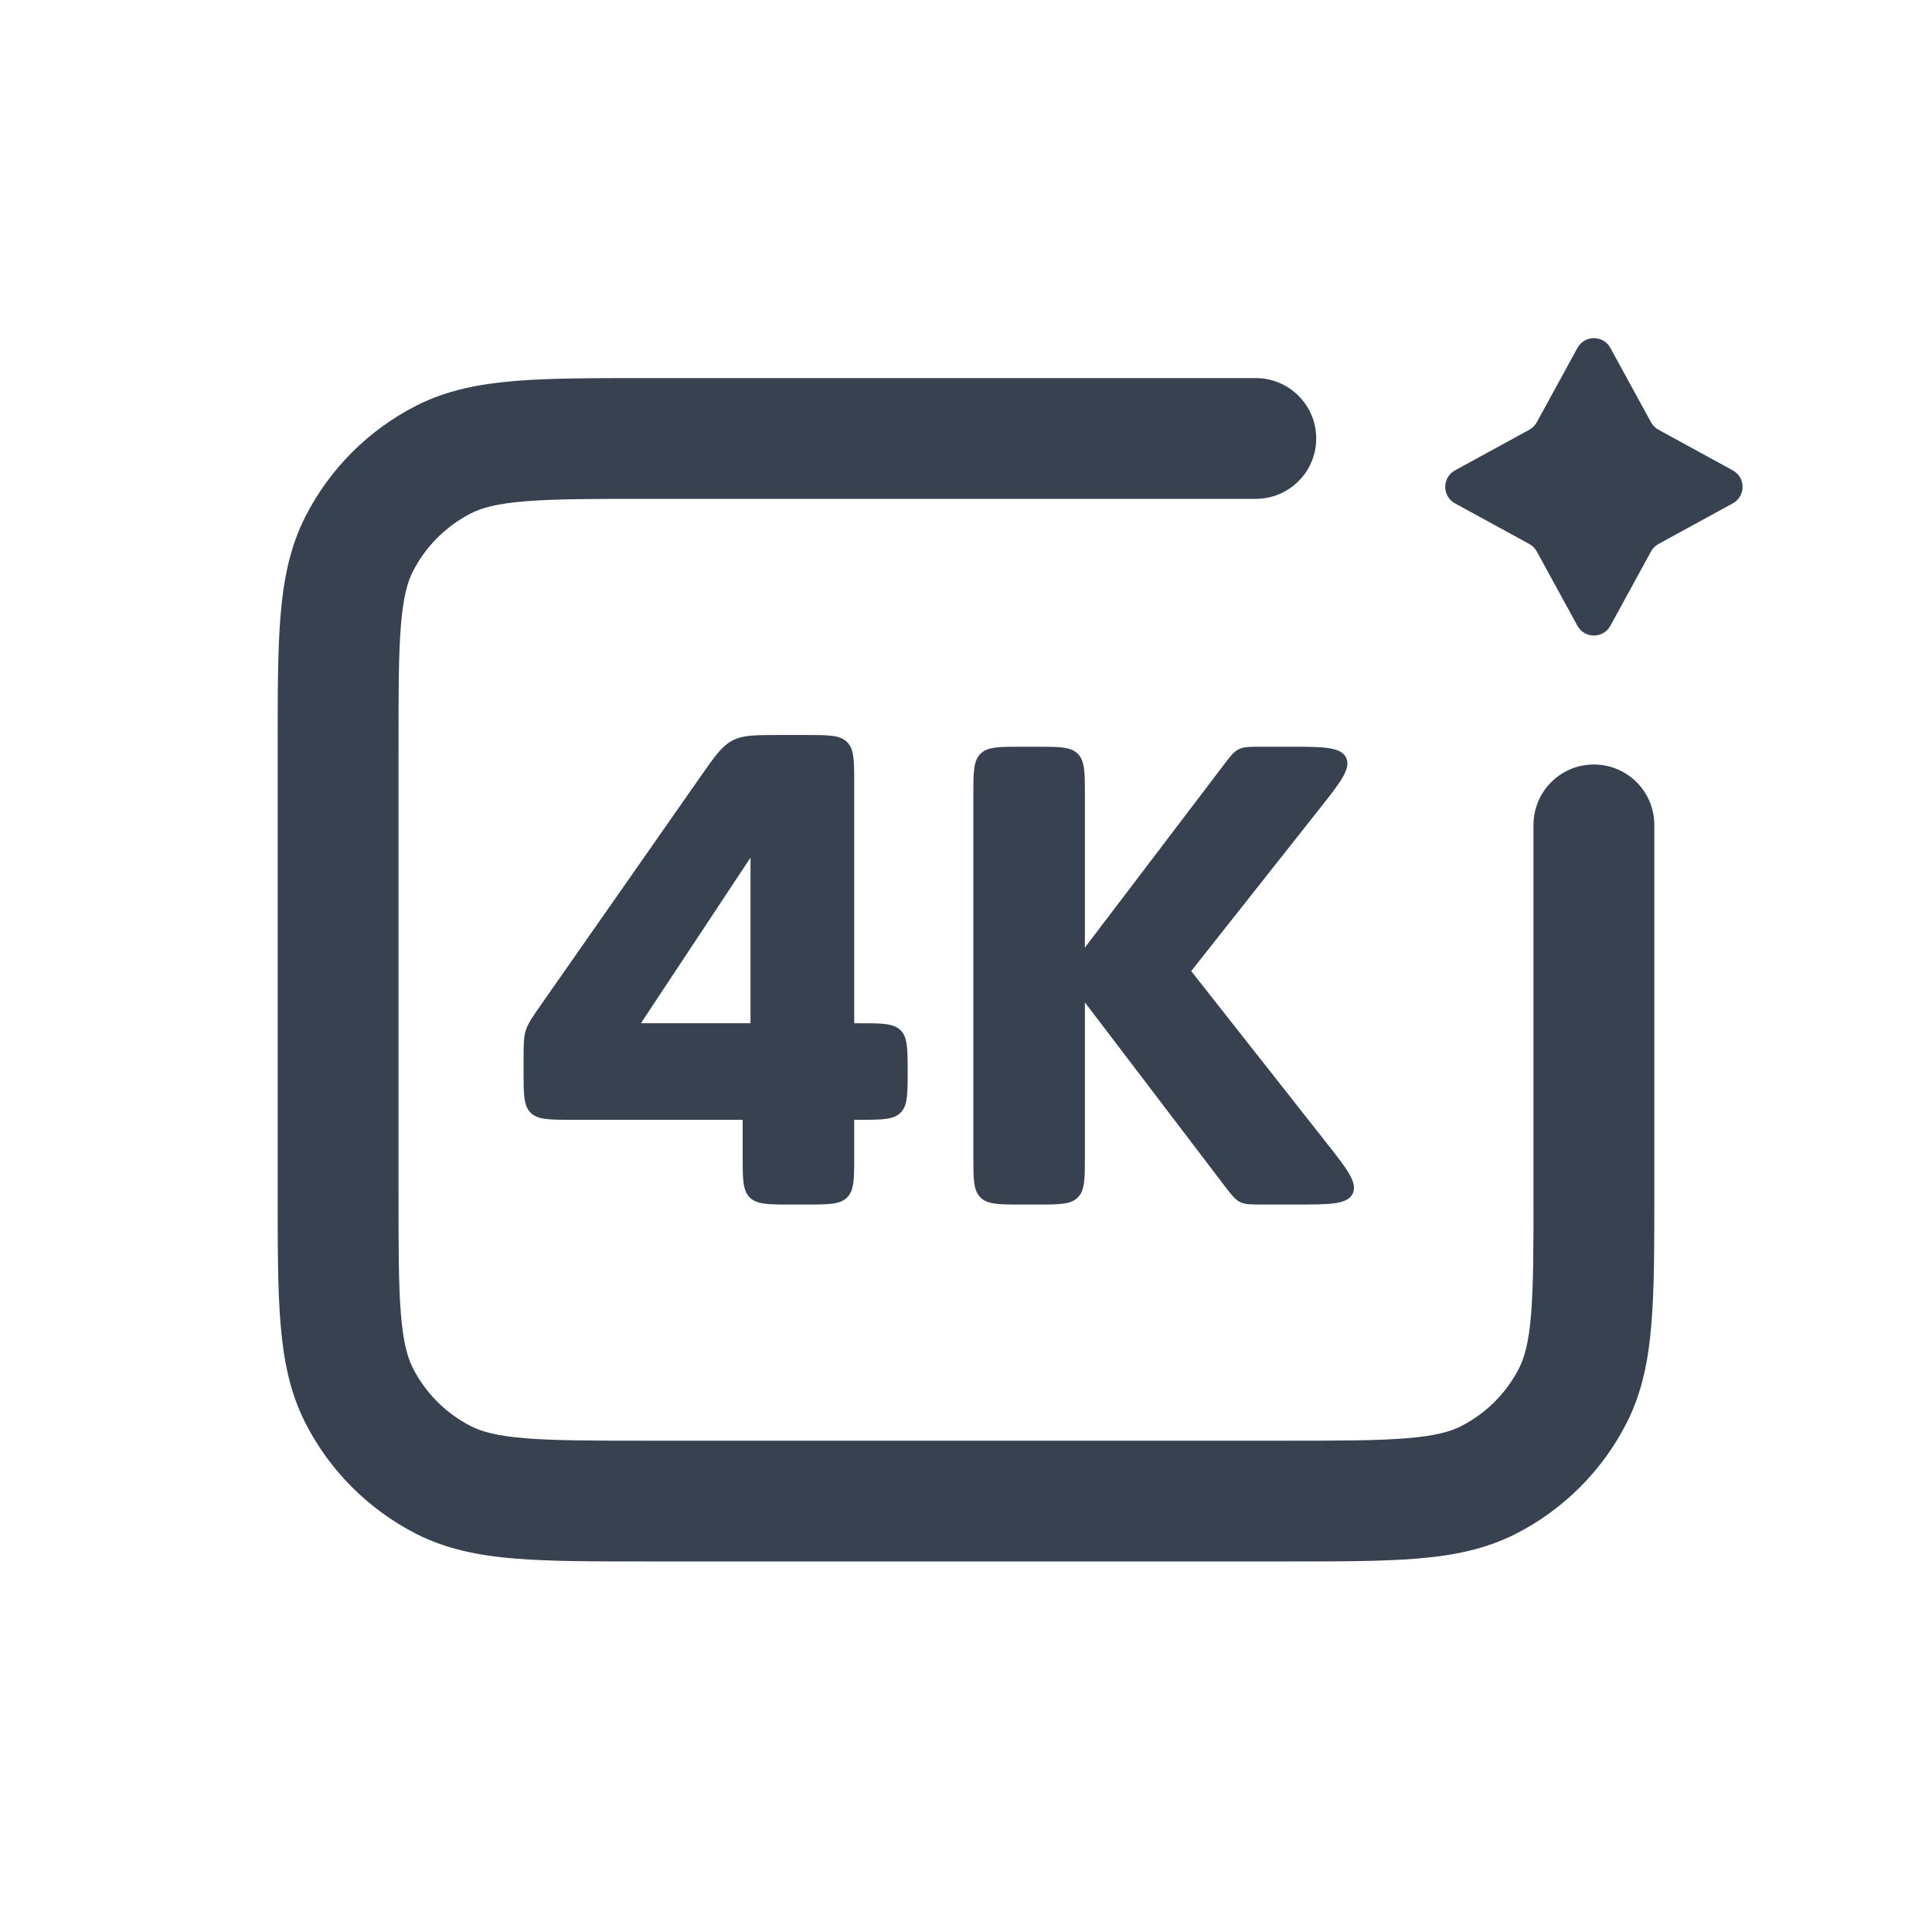 <svg xmlns="http://www.w3.org/2000/svg" width="30" height="30" viewBox="0 0 30 30" fill="none">
  <path d="M25.006 5.403C24.895 5.2 24.605 5.2 24.494 5.403L23.863 6.557C23.836 6.606 23.796 6.646 23.747 6.673L22.593 7.304C22.391 7.415 22.391 7.705 22.593 7.816L23.747 8.447C23.796 8.474 23.836 8.514 23.863 8.563L24.494 9.717C24.605 9.919 24.895 9.919 25.006 9.717L25.637 8.563C25.664 8.514 25.704 8.474 25.753 8.447L26.907 7.816C27.109 7.705 27.109 7.415 26.907 7.304L25.753 6.673C25.704 6.646 25.664 6.606 25.637 6.557L25.006 5.403ZM10.011 5.871L19.5 5.871C20.018 5.871 20.438 6.291 20.438 6.809C20.438 7.326 20.018 7.746 19.5 7.746H10.05C9.194 7.746 8.609 7.747 8.156 7.784C7.714 7.82 7.48 7.886 7.314 7.971C6.926 8.169 6.61 8.484 6.412 8.872C6.327 9.039 6.261 9.272 6.225 9.715C6.188 10.168 6.188 10.753 6.188 11.609V18.509C6.188 19.364 6.188 19.95 6.225 20.403C6.261 20.845 6.327 21.078 6.412 21.245C6.61 21.633 6.926 21.949 7.314 22.146C7.48 22.231 7.714 22.297 8.156 22.333C8.609 22.37 9.194 22.371 10.05 22.371H19.95C20.805 22.371 21.391 22.37 21.844 22.333C22.286 22.297 22.52 22.231 22.686 22.146C23.074 21.949 23.39 21.633 23.588 21.245C23.673 21.078 23.739 20.845 23.775 20.403C23.812 19.95 23.812 19.364 23.812 18.509V12.809C23.812 12.291 24.232 11.871 24.75 11.871C25.268 11.871 25.688 12.291 25.688 12.809V18.548C25.688 19.355 25.688 20.017 25.643 20.555C25.598 21.114 25.5 21.621 25.258 22.096C24.881 22.837 24.279 23.439 23.538 23.817C23.062 24.059 22.555 24.157 21.997 24.202C21.458 24.246 20.796 24.246 19.989 24.246H10.011C9.204 24.246 8.542 24.246 8.003 24.202C7.445 24.157 6.937 24.059 6.462 23.817C5.722 23.439 5.119 22.837 4.742 22.096C4.5 21.621 4.402 21.114 4.356 20.555C4.312 20.017 4.312 19.355 4.312 18.548V11.57C4.312 10.763 4.312 10.101 4.356 9.562C4.402 9.004 4.5 8.496 4.742 8.021C5.119 7.28 5.722 6.678 6.462 6.3C6.937 6.058 7.445 5.961 8.003 5.915C8.542 5.871 9.204 5.871 10.011 5.871ZM8.88 17.388C8.526 17.388 8.349 17.388 8.239 17.278C8.13 17.168 8.13 16.991 8.13 16.638V16.463C8.13 16.228 8.13 16.111 8.164 16.001C8.199 15.891 8.266 15.795 8.4 15.603L10.882 12.053C11.101 11.74 11.211 11.583 11.374 11.498C11.537 11.413 11.728 11.413 12.111 11.413H12.514C12.867 11.413 13.044 11.413 13.154 11.523C13.264 11.633 13.264 11.809 13.264 12.163V15.889H13.345C13.698 15.889 13.874 15.889 13.984 15.998L13.985 15.999C14.094 16.109 14.094 16.285 14.094 16.638C14.094 16.991 14.094 17.168 13.985 17.278L13.984 17.278C13.874 17.388 13.698 17.388 13.345 17.388H13.264V17.954C13.264 18.308 13.264 18.485 13.154 18.594C13.044 18.704 12.867 18.704 12.514 18.704H12.282C11.929 18.704 11.752 18.704 11.642 18.594C11.532 18.485 11.532 18.308 11.532 17.954V17.388H8.88ZM11.654 13.317L9.952 15.889H11.654V13.317ZM19.608 18.704C19.425 18.704 19.334 18.704 19.255 18.665C19.177 18.626 19.122 18.554 19.011 18.409L16.846 15.565V17.954C16.846 18.308 16.846 18.485 16.736 18.594C16.627 18.704 16.45 18.704 16.096 18.704H15.864C15.511 18.704 15.334 18.704 15.224 18.594C15.114 18.485 15.114 18.308 15.114 17.954V12.345C15.114 11.992 15.114 11.815 15.224 11.705C15.334 11.595 15.511 11.595 15.864 11.595H16.096C16.45 11.595 16.627 11.595 16.736 11.705C16.846 11.815 16.846 11.992 16.846 12.345V14.714L18.991 11.892C19.101 11.746 19.157 11.673 19.235 11.634C19.314 11.595 19.405 11.595 19.588 11.595H20.012C20.55 11.595 20.82 11.595 20.902 11.765C20.984 11.934 20.817 12.145 20.483 12.567L18.497 15.079L20.587 17.733C20.92 18.155 21.086 18.366 21.004 18.535C20.922 18.704 20.654 18.704 20.116 18.704H19.608Z" fill="#384150"/>
</svg>